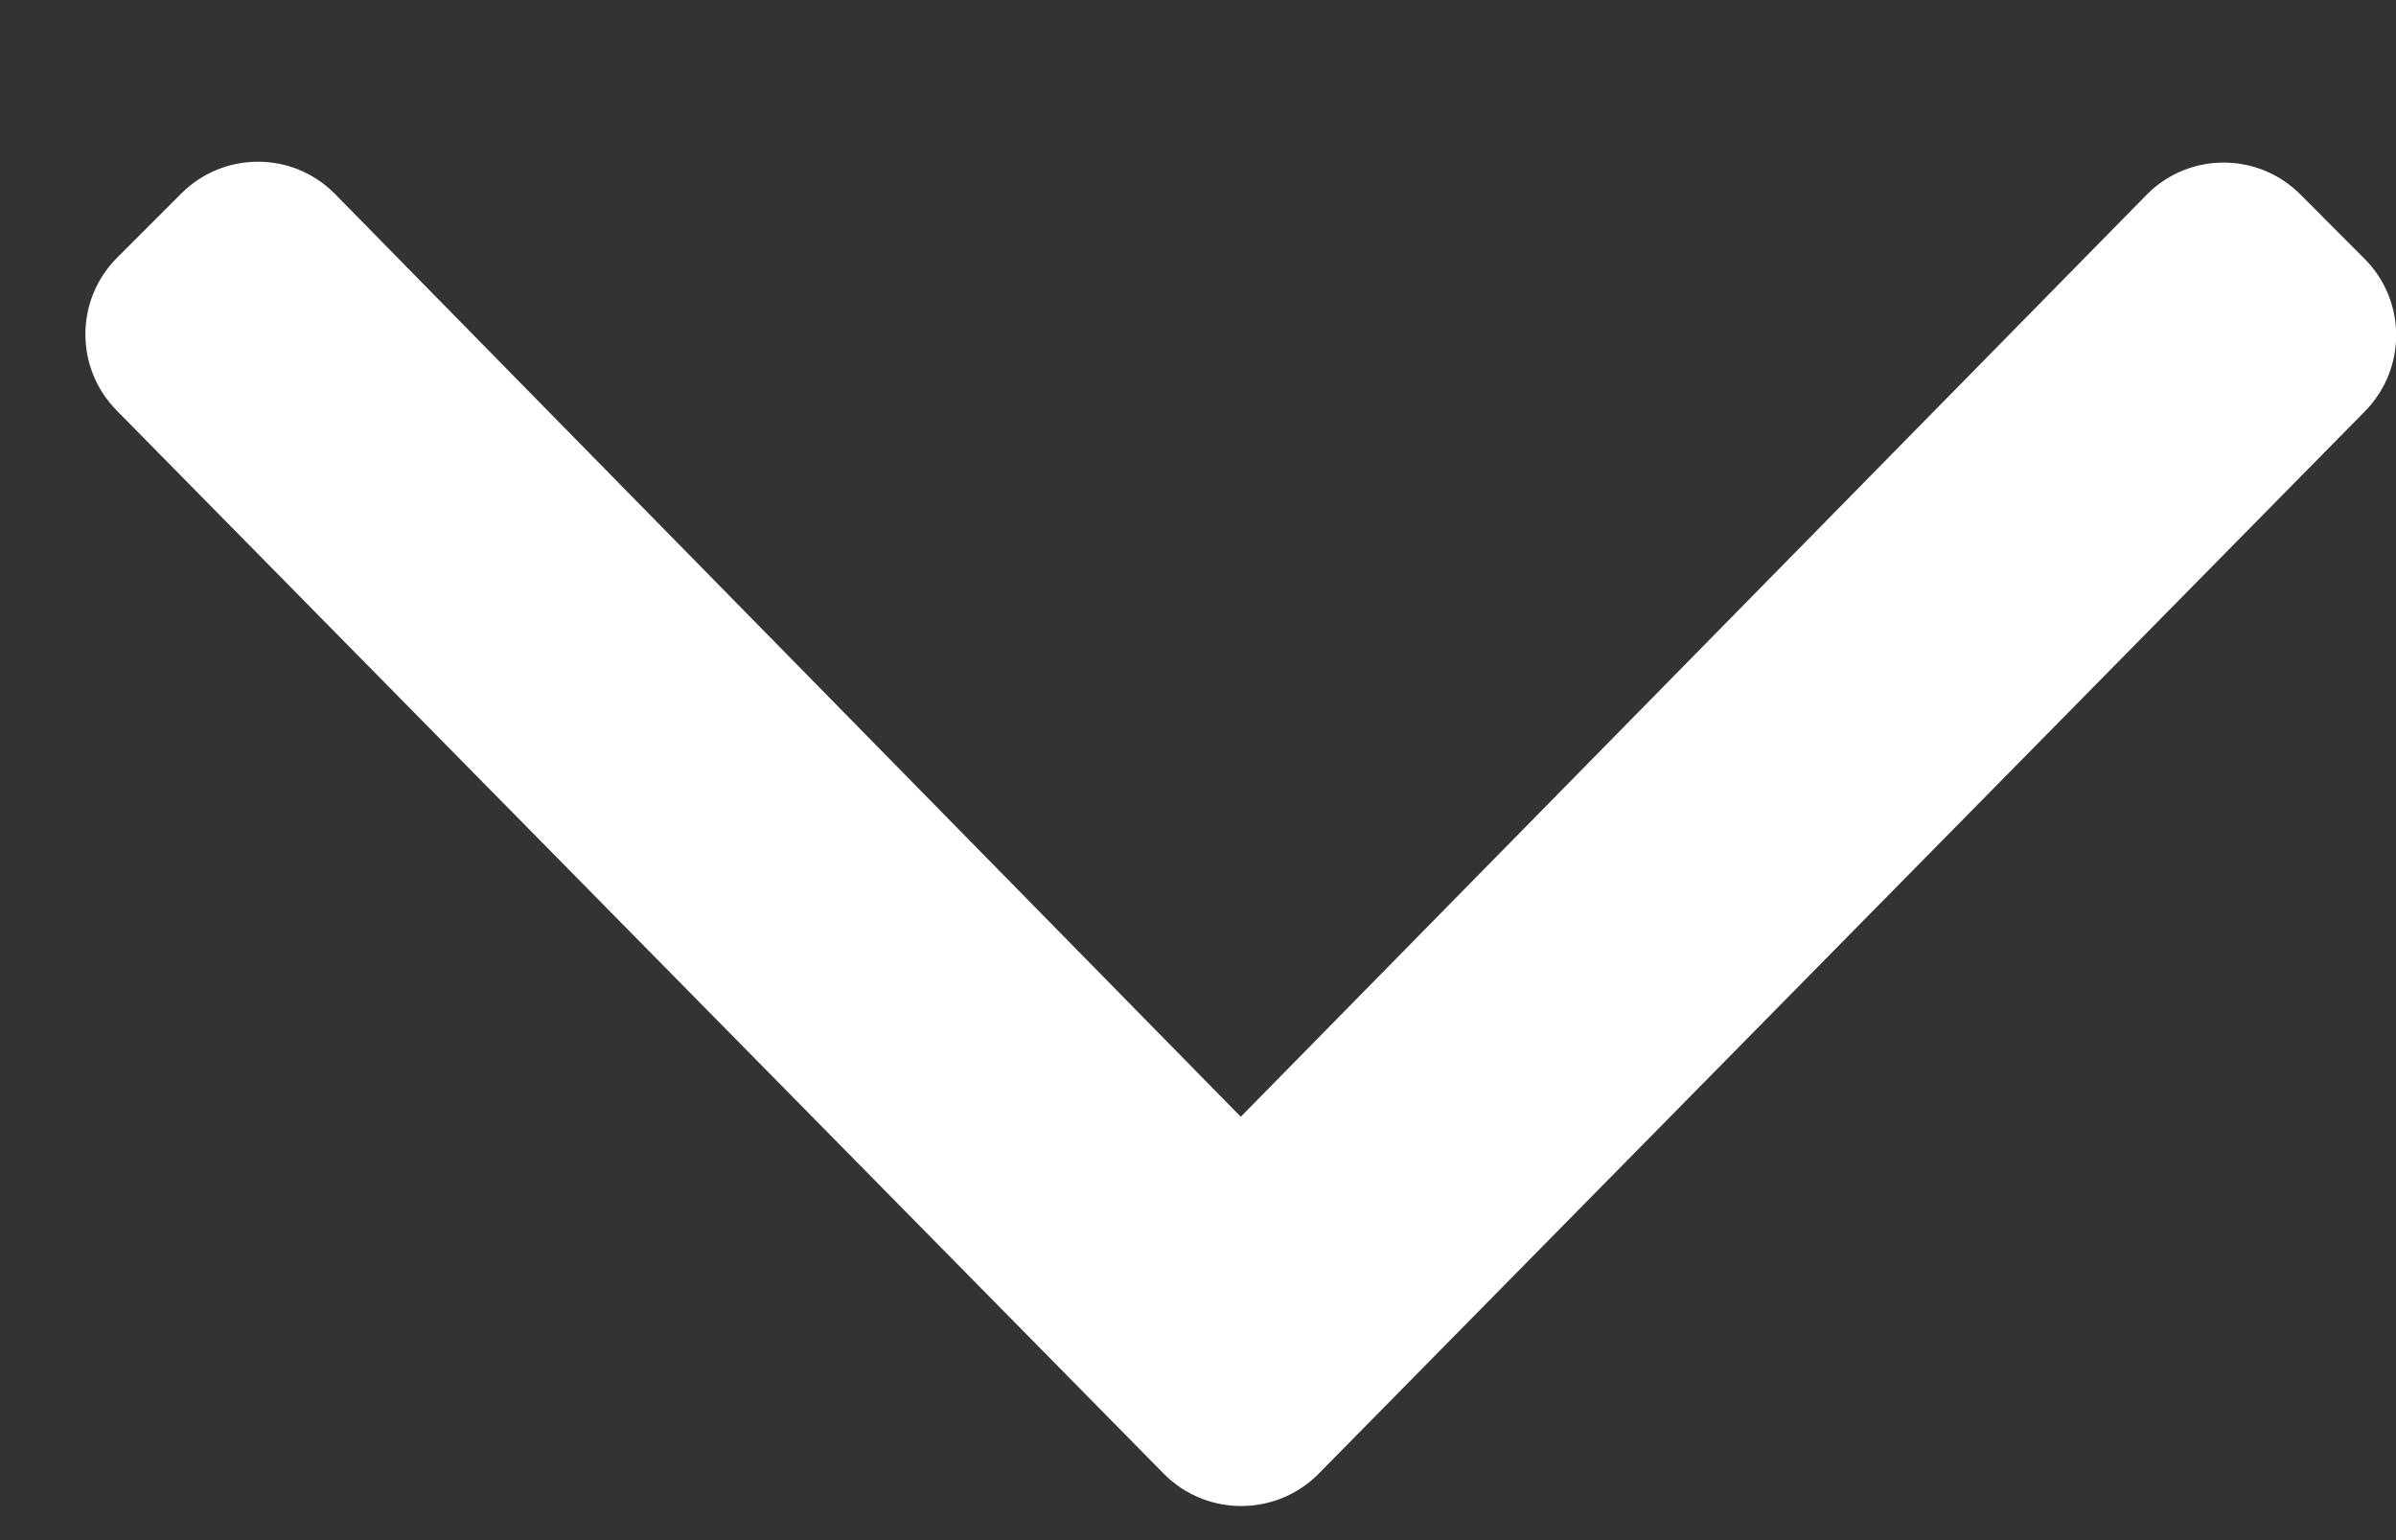 <?xml version="1.0" encoding="UTF-8"?>
<svg width="14px" height="9px" viewBox="0 0 14 9" version="1.1" xmlns="http://www.w3.org/2000/svg" xmlns:xlink="http://www.w3.org/1999/xlink">
    <rect x="0" y="0" width="14" height="9" fill="#333333" stroke="none"/>
    <title>ico-dropdown-down-white</title>
    <g id="Visual-Desk" stroke="none" stroke-width="1" fill="none" fill-rule="evenodd">
        <path
            d="M7.698,8.619 L13.815,2.407 C14.063,2.159 14.063,1.758 13.815,1.511 L13.441,1.136 C13.193,0.888 12.792,0.888 12.545,1.136 L7.25,6.526 L1.955,1.131 C1.708,0.883 1.307,0.883 1.059,1.131 L0.685,1.505 C0.437,1.753 0.437,2.154 0.685,2.402 L6.802,8.614 C7.05,8.862 7.45,8.862 7.698,8.619 Z"
            id="ico-dropdown-down-white"
            fill="#ffffff"
            fill-rule="nonzero"
        ></path>
    </g>
</svg>